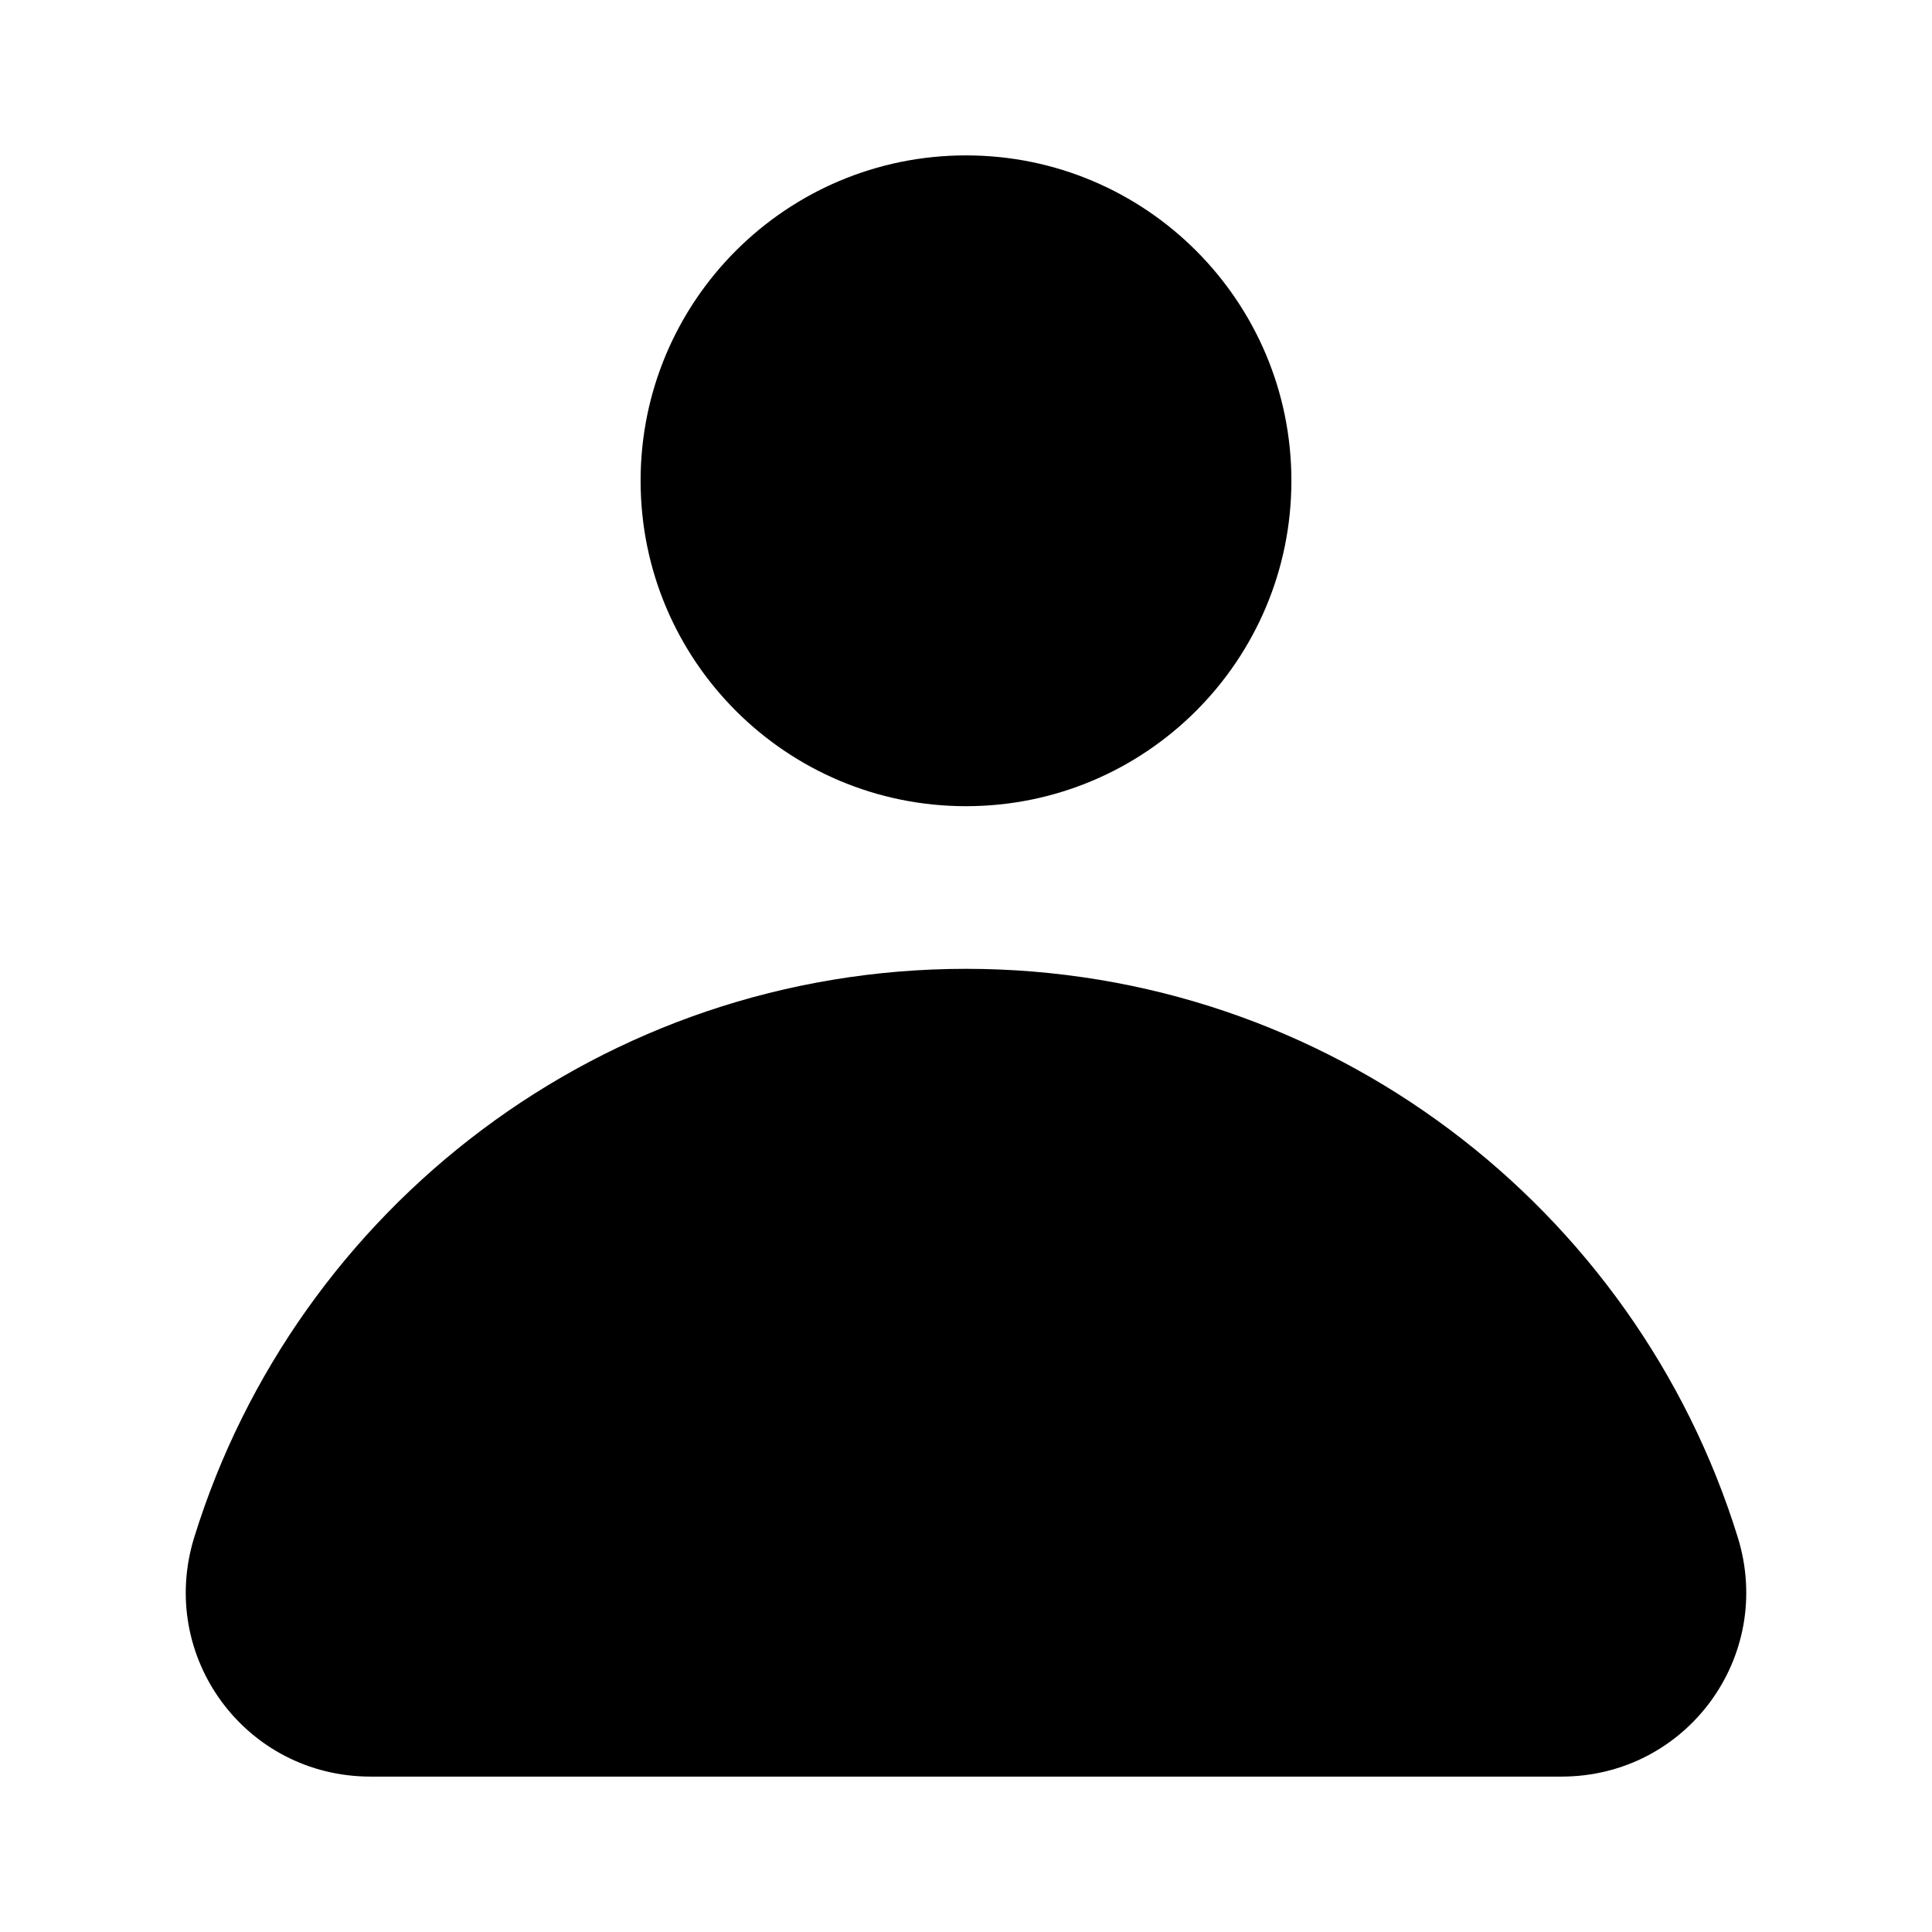 <?xml version="1.0" encoding="UTF-8"?>
<!-- Uploaded to: SVG Repo, www.svgrepo.com, Generator: SVG Repo Mixer Tools -->
<svg fill="#000000" width="800px" height="800px" version="1.1" viewBox="144 144 512 512" xmlns="http://www.w3.org/2000/svg">
 <path d="m400 400.75c96.152 0 177.5 63.395 204.53 150.66 9.797 31.637-13.625 63.406-46.738 63.406h-315.58c-33.121 0-56.535-31.766-46.738-63.406 27.023-87.27 108.37-150.66 204.53-150.66zm0-215.57c47.625 0 86.234 38.609 86.234 86.234s-38.609 86.234-86.234 86.234-86.234-38.609-86.234-86.234c-0.004-47.625 38.605-86.234 86.234-86.234z" fill-rule="evenodd"/>
</svg>